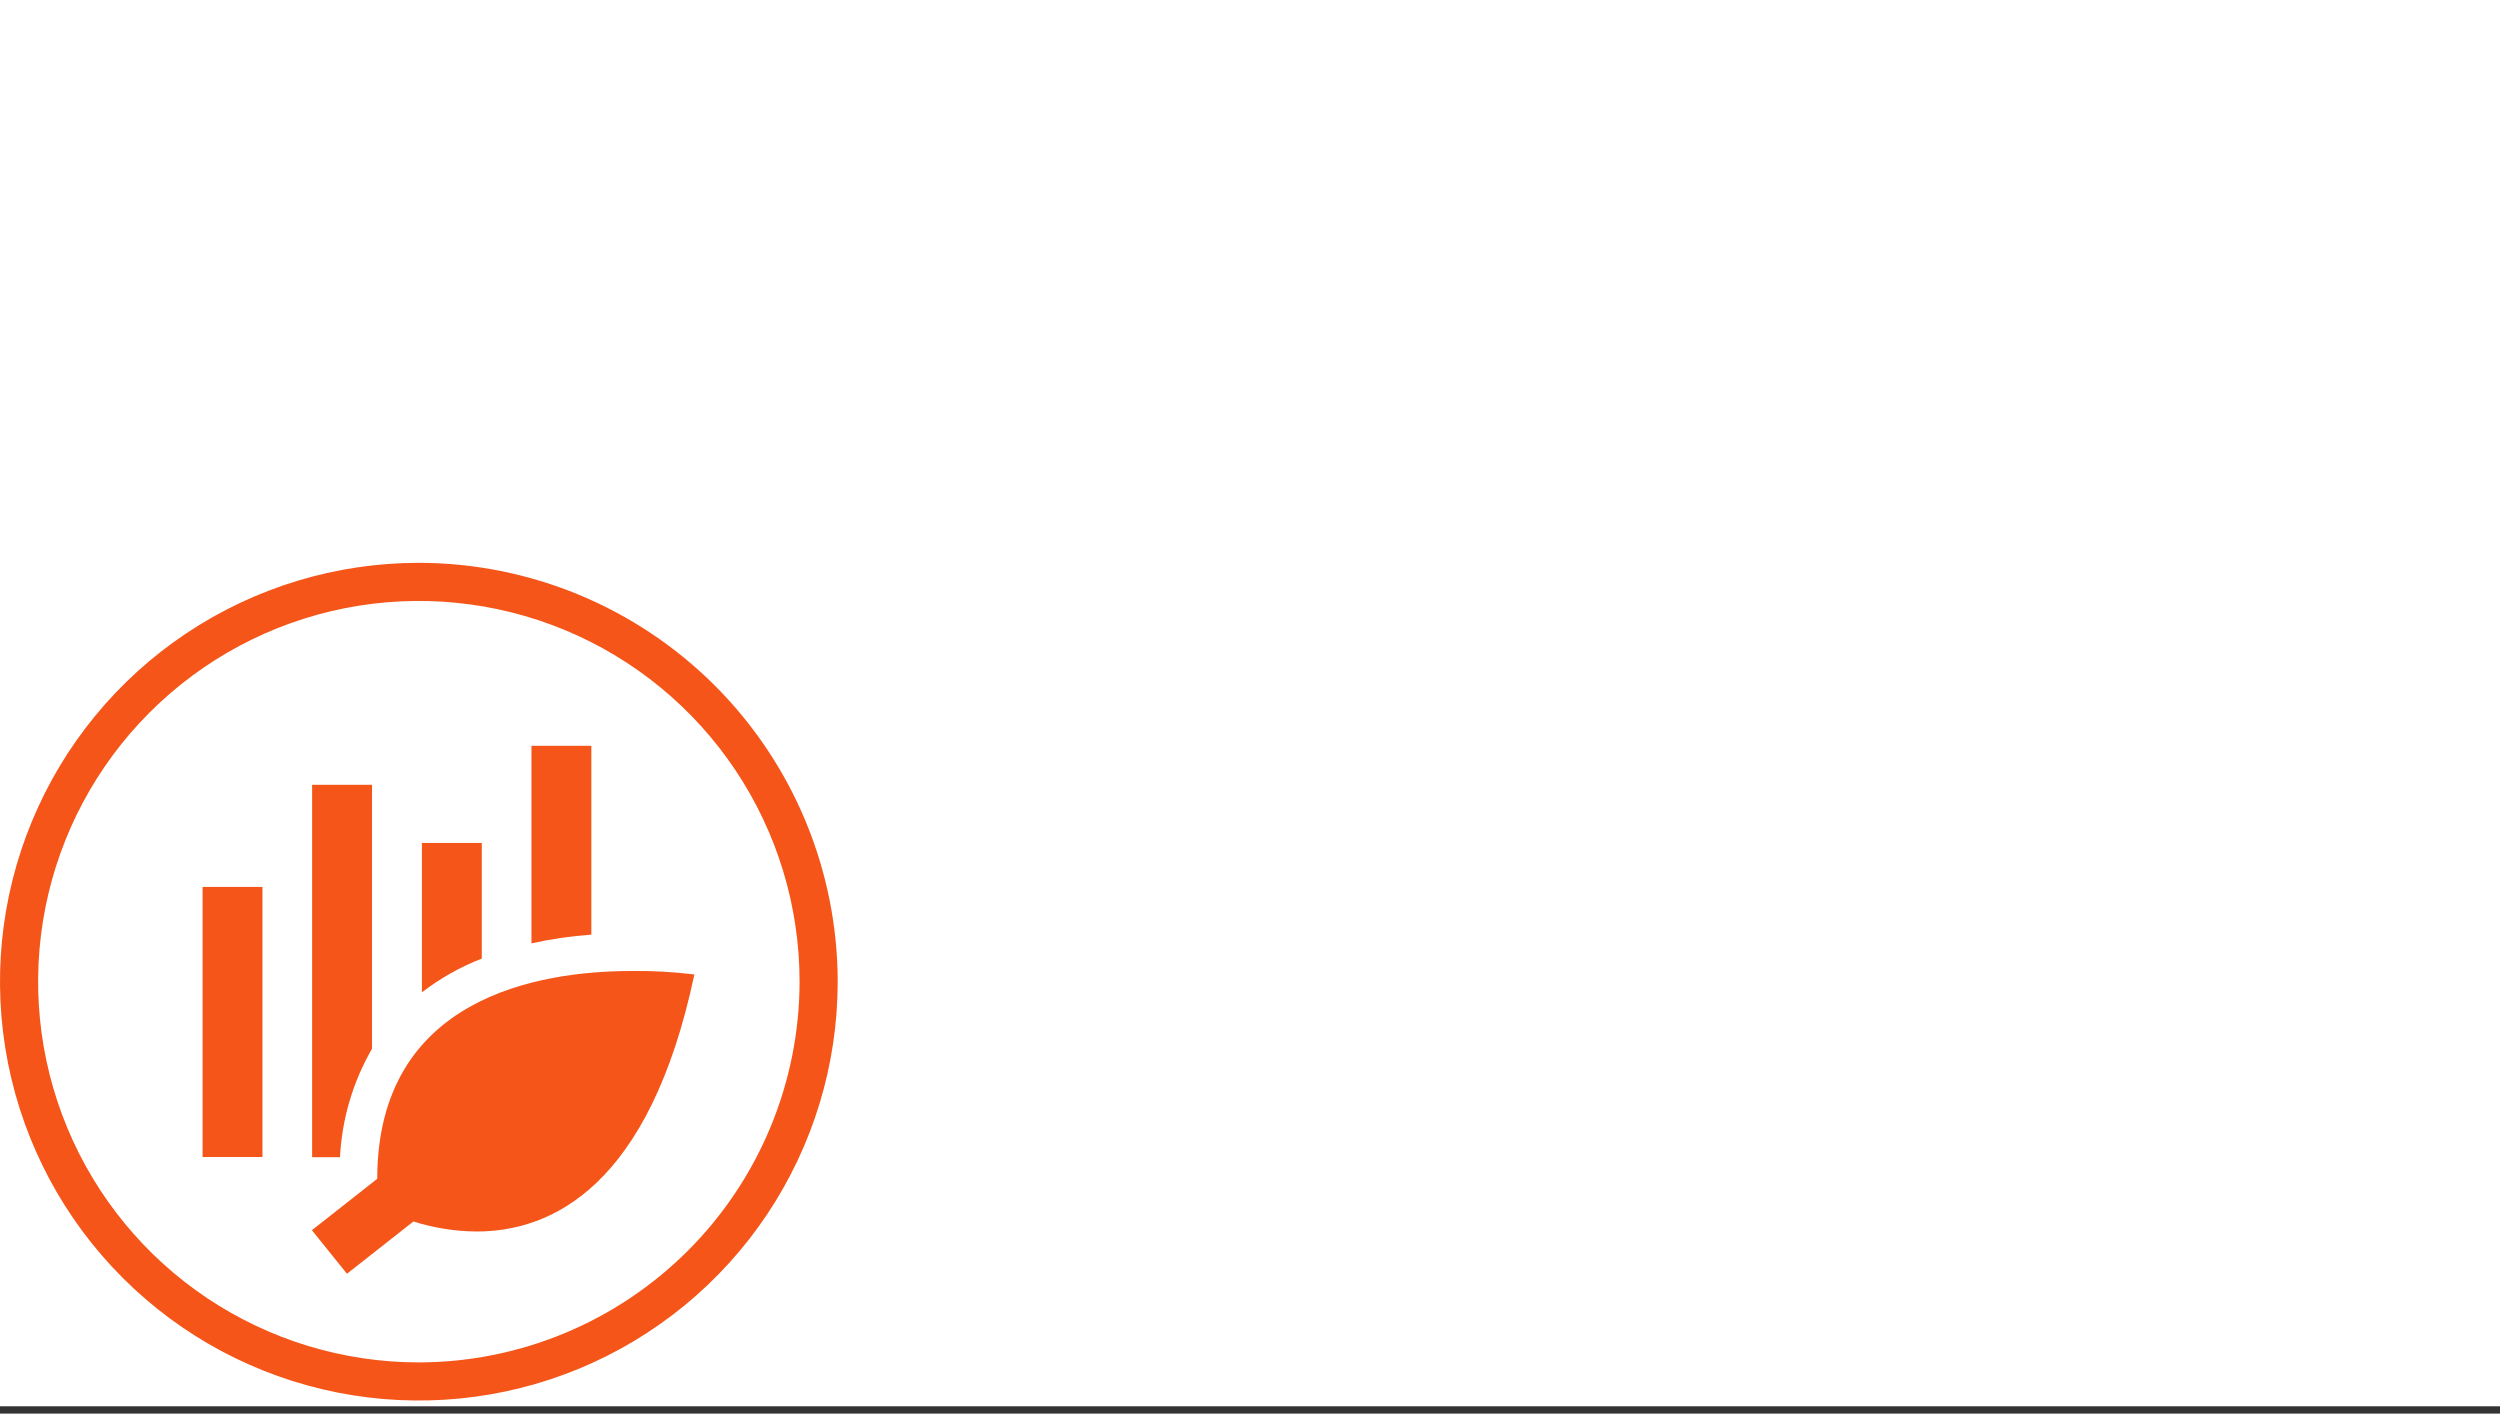 <svg width="191" height="108" viewBox="0 0 191 108" fill="none" xmlns="http://www.w3.org/2000/svg">
<rect x="0" y="0" width="191" height="108" fill="#333333" stroke="none"/>
<rect width="191" height="107.44" fill="white"/>
<path d="M32 43C25.671 43 19.484 44.877 14.222 48.393C8.959 51.909 4.858 56.907 2.436 62.754C0.014 68.601 -0.62 75.035 0.615 81.243C1.85 87.45 4.897 93.152 9.373 97.627C13.848 102.103 19.55 105.15 25.757 106.385C31.965 107.62 38.399 106.986 44.246 104.564C50.093 102.142 55.091 98.041 58.607 92.778C62.123 87.516 64 81.329 64 75C63.991 66.516 60.617 58.382 54.618 52.382C48.618 46.383 40.484 43.009 32 43V43ZM32 104.088C26.247 104.088 20.623 102.382 15.84 99.186C11.056 95.99 7.328 91.447 5.126 86.131C2.925 80.816 2.349 74.968 3.471 69.325C4.593 63.683 7.364 58.5 11.432 54.432C15.5 50.364 20.683 47.593 26.325 46.471C31.968 45.349 37.816 45.925 43.132 48.126C48.447 50.328 52.989 54.056 56.186 58.84C59.382 63.623 61.088 69.247 61.088 75C61.075 82.711 58.006 90.102 52.554 95.554C47.102 101.006 39.711 104.075 32 104.088V104.088Z" fill="#F55519"/>
<path d="M20.052 67.761H15.476V88.396H20.052V67.761Z" fill="#F55519"/>
<path d="M28.422 80.125V59.957H23.846V88.412H25.976C26.122 85.495 26.961 82.654 28.422 80.125V80.125Z" fill="#F55519"/>
<path d="M36.809 64.4H32.233V75.815C33.627 74.742 35.169 73.873 36.809 73.236V64.4Z" fill="#F55519"/>
<path d="M45.179 56.978H40.603V72.071C42.11 71.739 43.64 71.516 45.179 71.406V56.978Z" fill="#F55519"/>
<path d="M48.258 74.185C41.169 74.185 28.838 76.198 28.821 90.06L23.829 93.987L26.508 97.315L31.584 93.322C33.145 93.815 34.772 94.073 36.409 94.087C42.151 94.087 49.622 90.642 53.05 74.451C51.461 74.251 49.859 74.162 48.258 74.185V74.185Z" fill="#F55519"/>
</svg>
